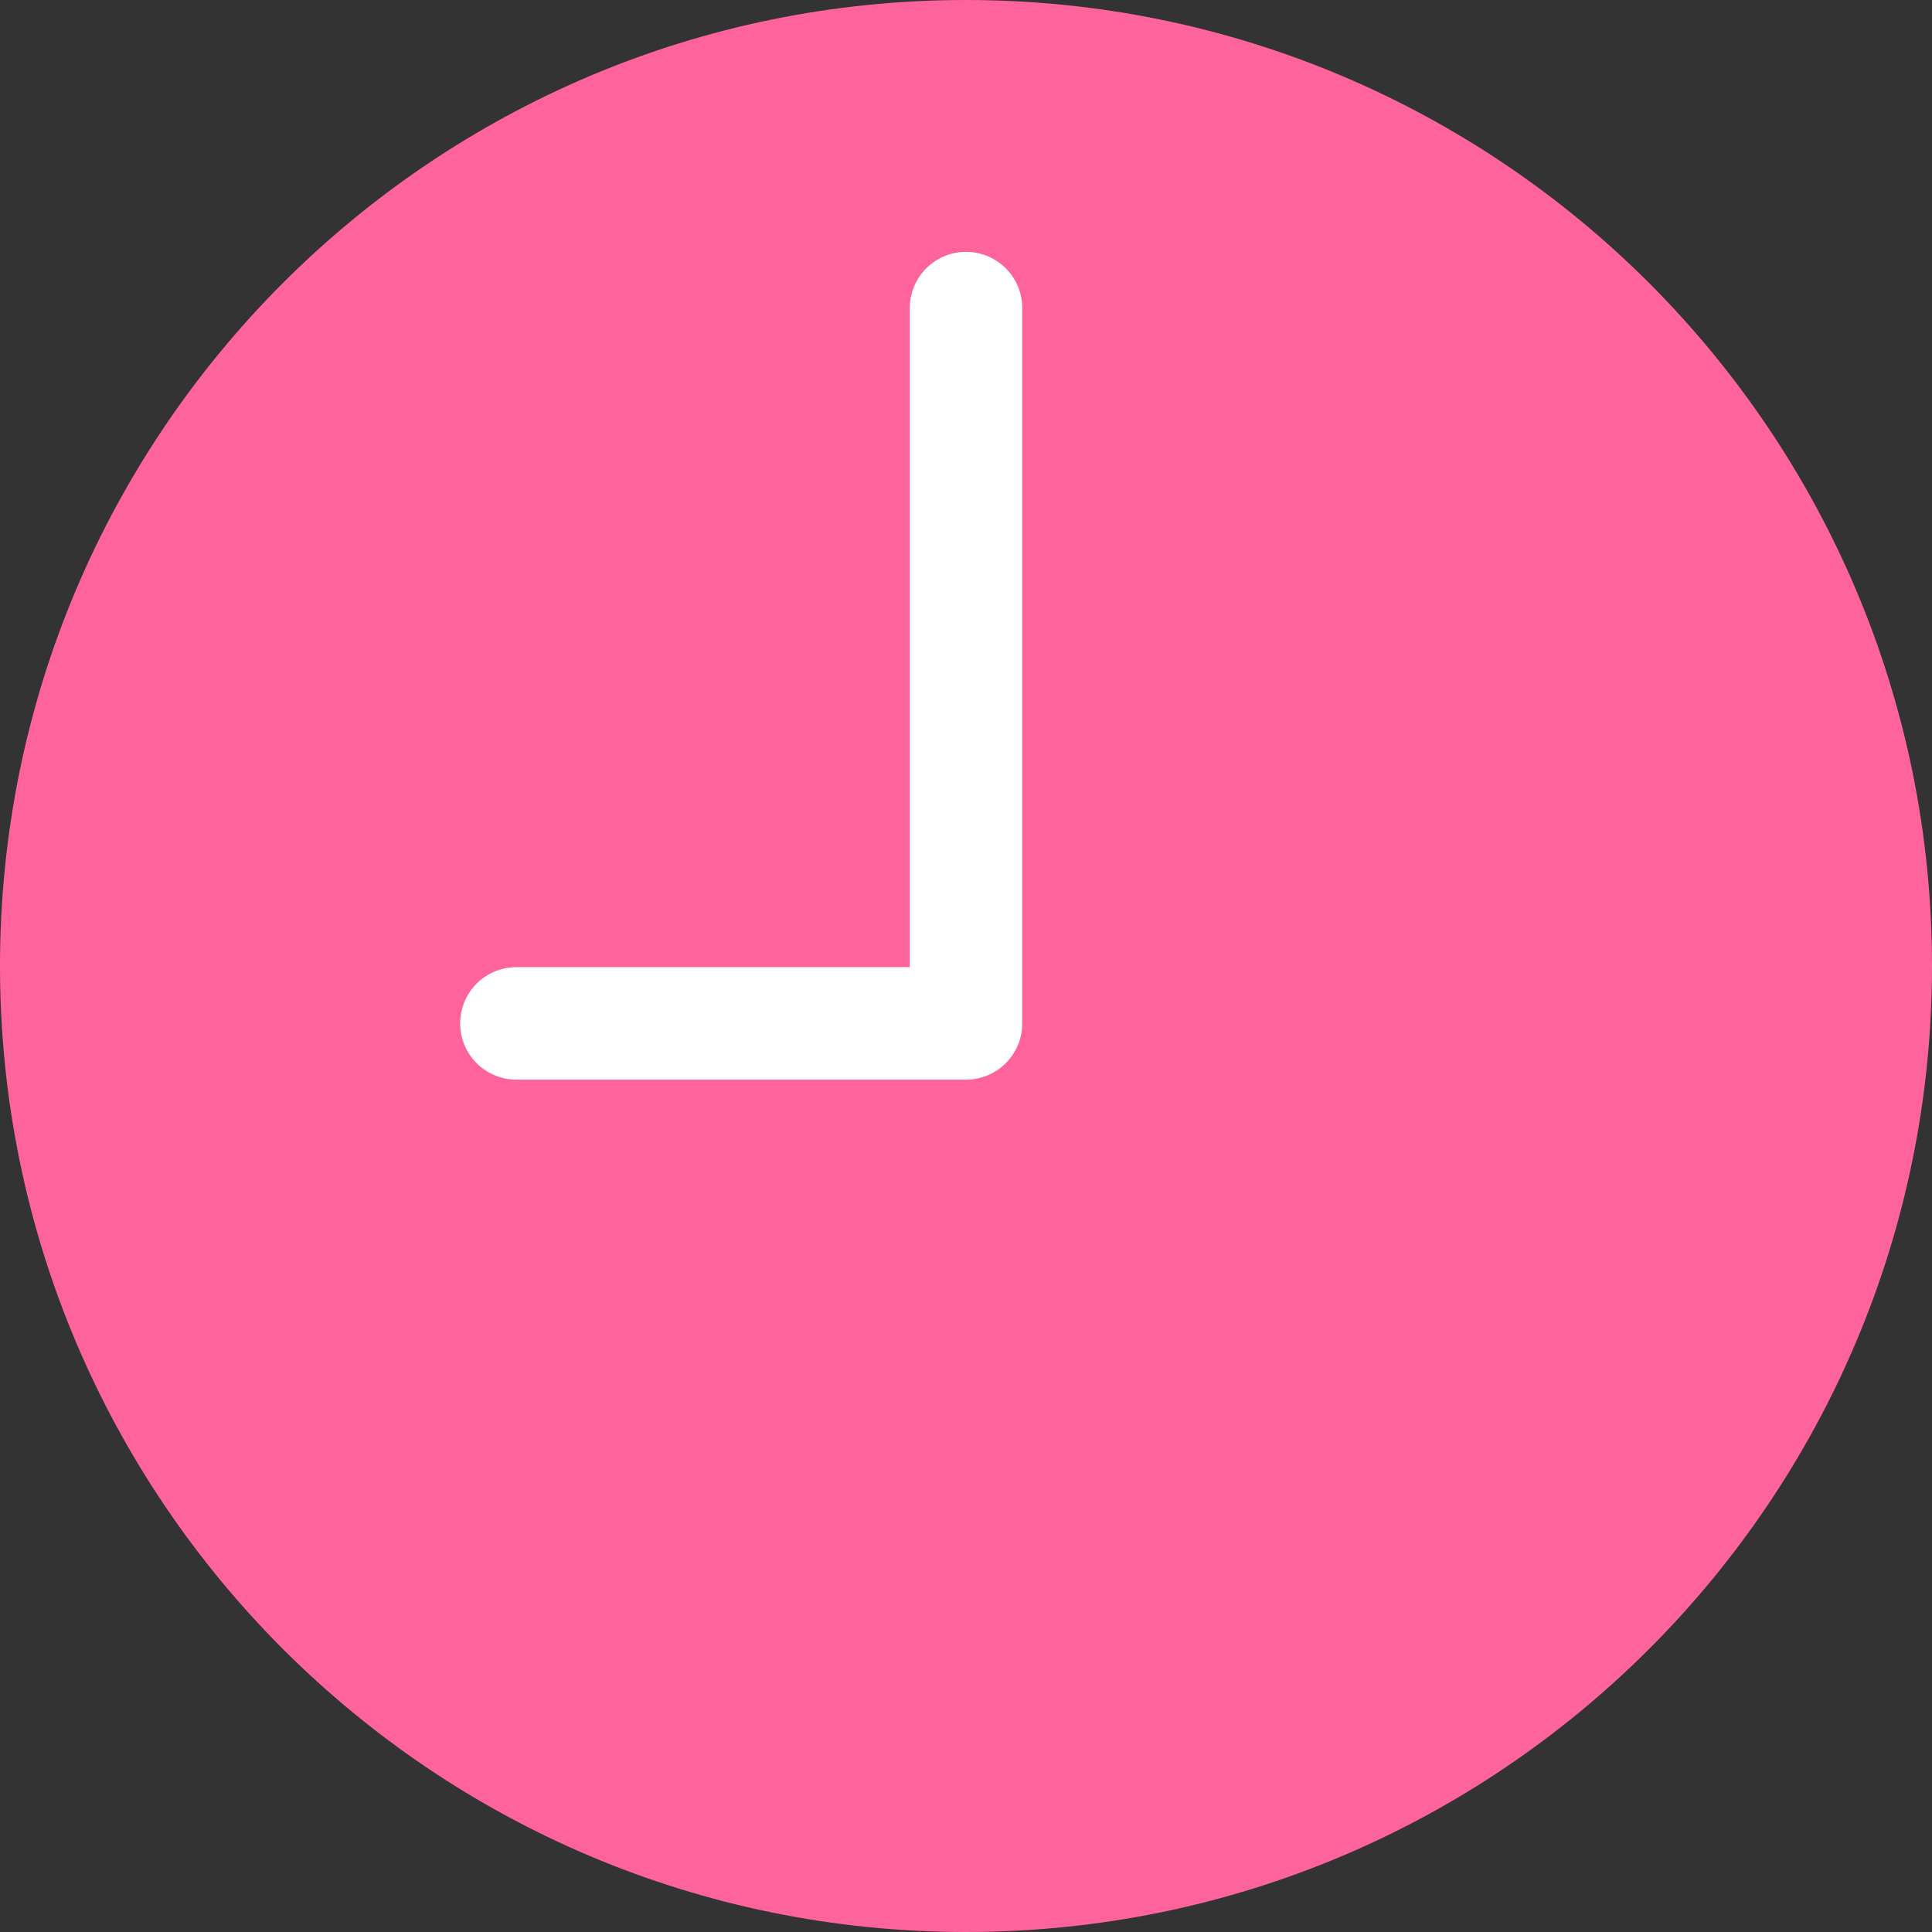 <svg width="17" height="17" viewBox="0 0 17 17" fill="none" xmlns="http://www.w3.org/2000/svg">
<rect x="0" y="0" width="17" height="17" fill="#333333" stroke="none"/>
<g clip-path="url(#clip0_2044_635)">
<path d="M8.5 17C13.194 17 17 13.194 17 8.5C17 3.806 13.194 0 8.5 0C3.806 0 0 3.806 0 8.5C0 13.194 3.806 17 8.5 17Z" fill="#FF639C"/>
<path d="M8.5 2.711V9.005H4.544" stroke="white" stroke-width="0.99" stroke-linecap="round" stroke-linejoin="round"/>
</g>
<defs>
<clipPath id="clip0_2044_635">
<rect width="17" height="17" fill="white"/>
</clipPath>
</defs>
</svg>
